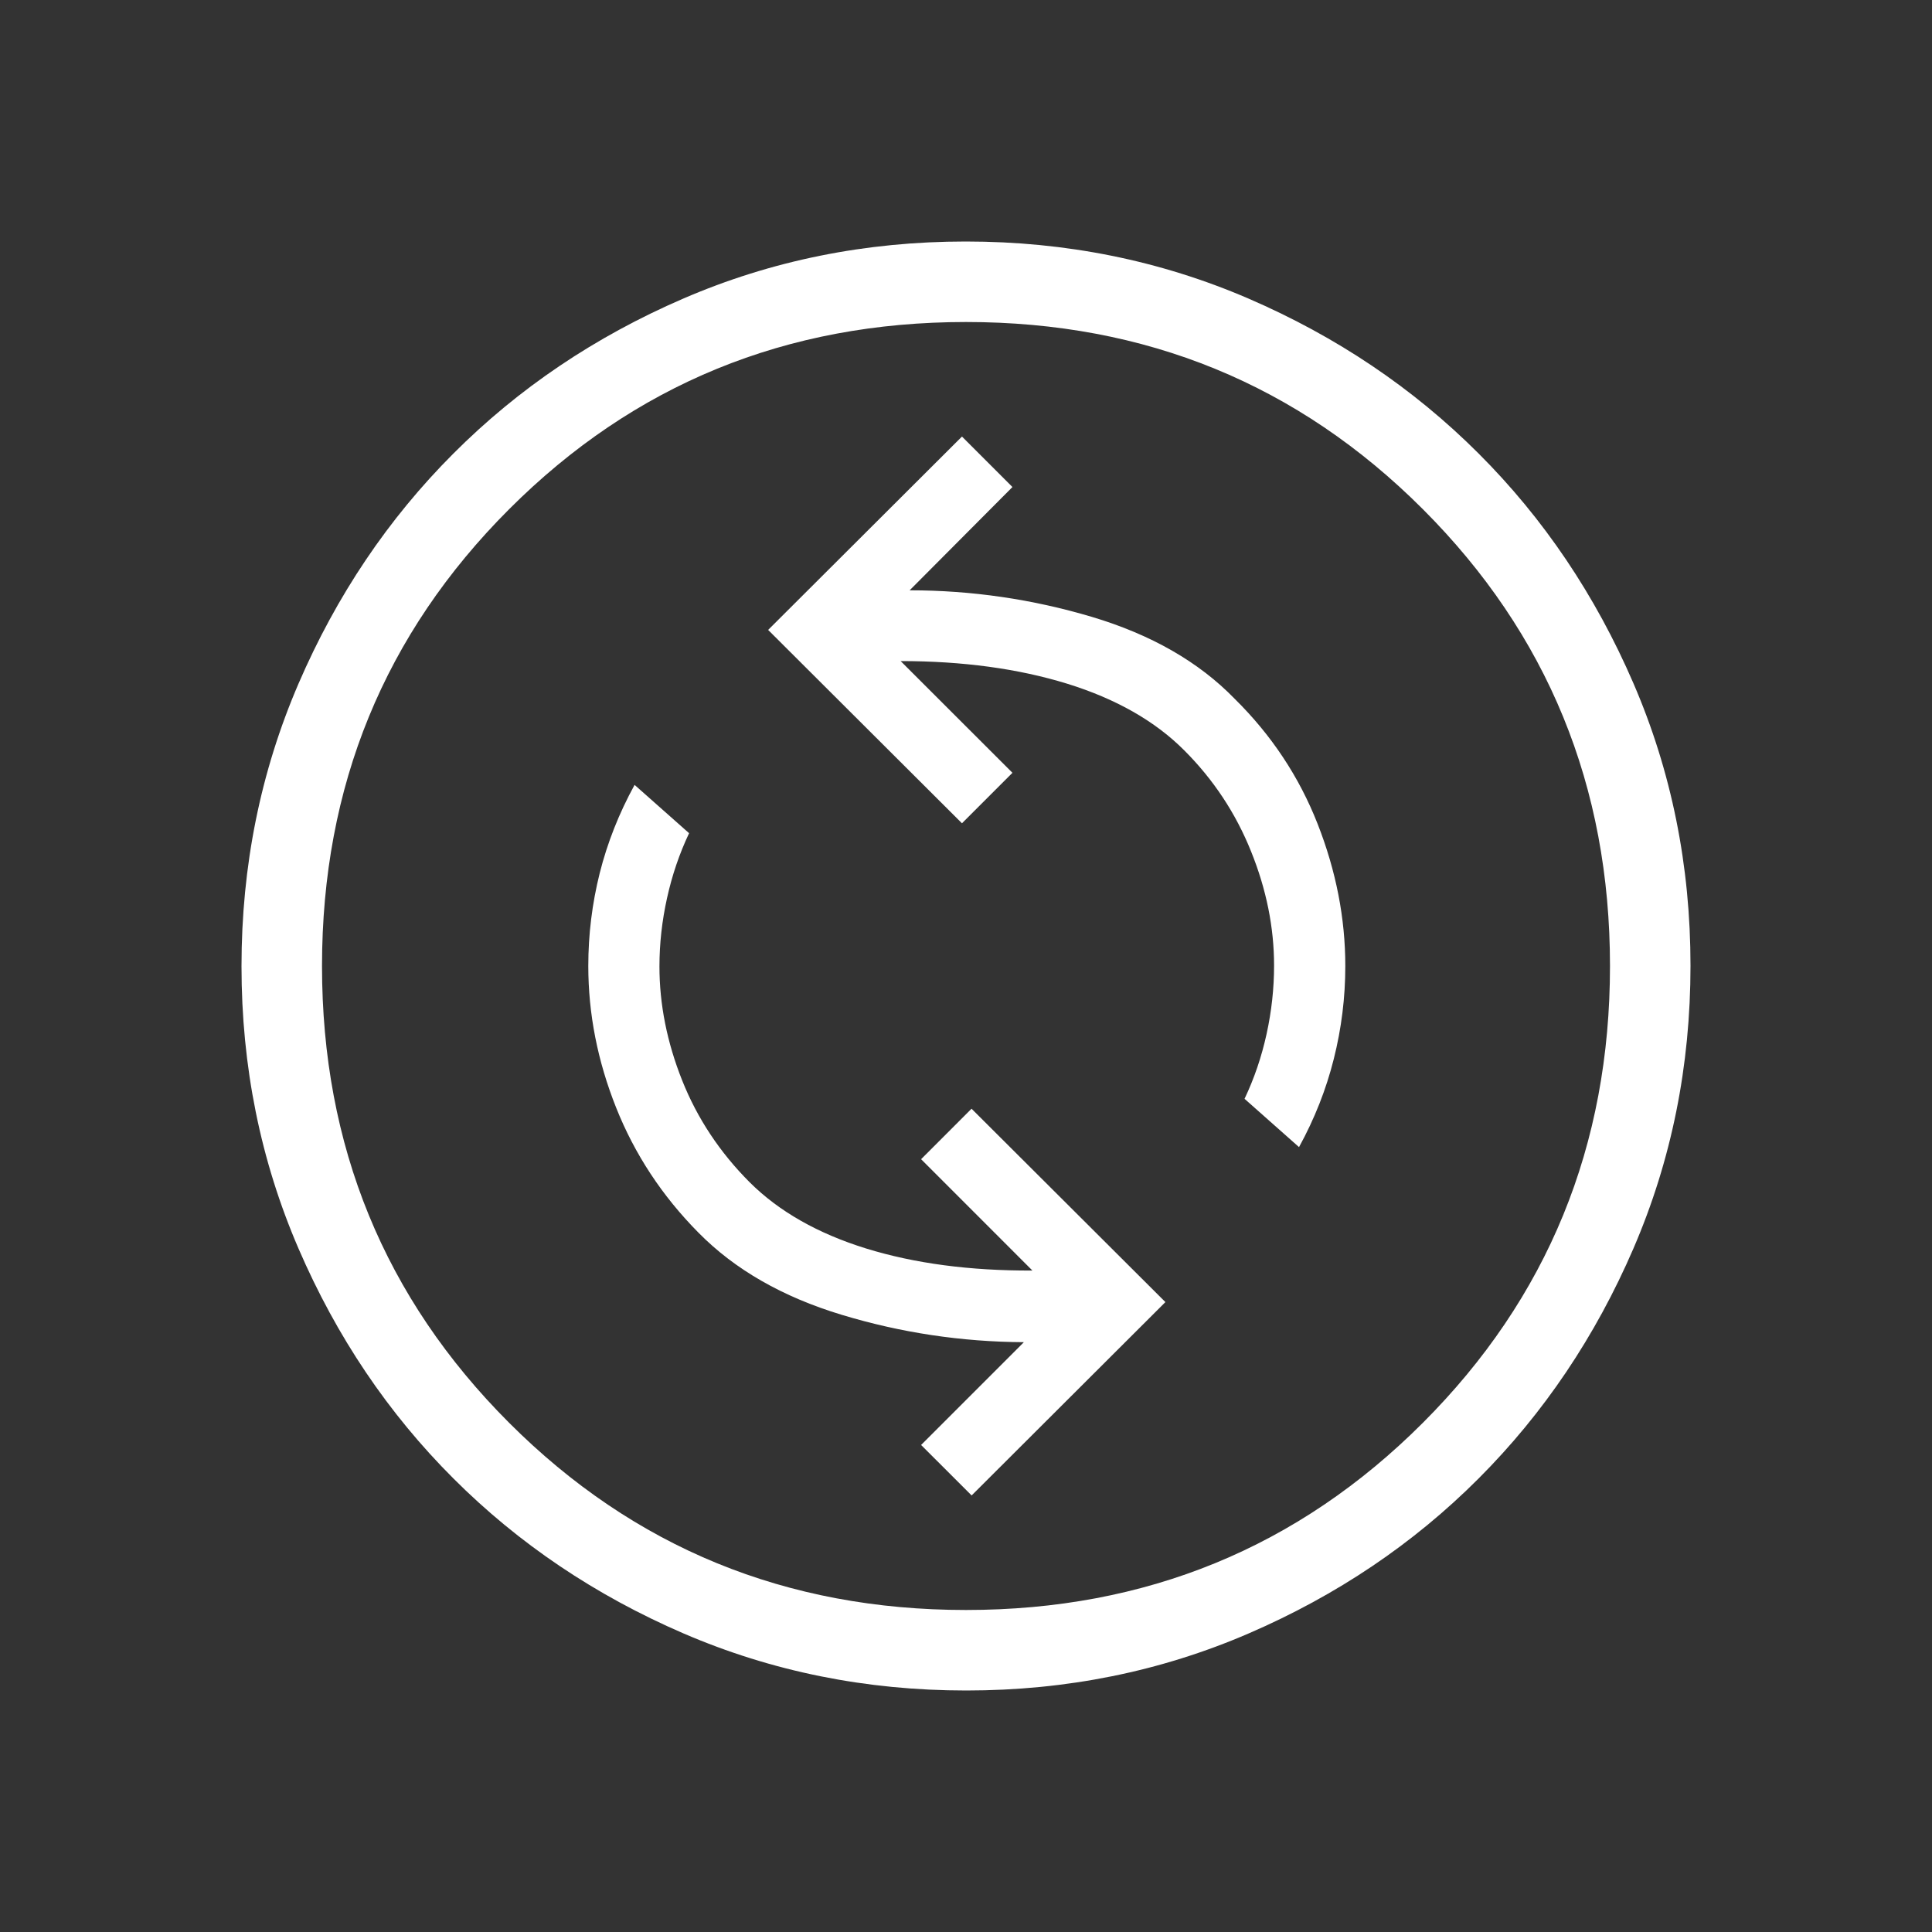 <svg width="70" height="70" viewBox="0 0 70 70" fill="none" xmlns="http://www.w3.org/2000/svg">
<rect x="0" y="0" width="70" height="70" fill="#333333" stroke="none"/>
<g id="material-symbols-light:change-circle-outline">
<path id="Vector" d="M35.204 54.183L42.225 47.177L35.201 40.171L33.373 42L37.406 46.034C35.147 46.044 33.14 45.778 31.386 45.237C29.63 44.693 28.223 43.893 27.163 42.837C26.08 41.752 25.264 40.521 24.716 39.145C24.168 37.768 23.893 36.392 23.893 35.017C23.893 34.191 23.985 33.365 24.168 32.538C24.35 31.712 24.617 30.928 24.967 30.188L22.992 28.438C22.428 29.466 22.007 30.532 21.729 31.634C21.453 32.737 21.315 33.859 21.315 35C21.315 36.733 21.651 38.444 22.324 40.133C22.997 41.823 23.991 43.333 25.308 44.663C26.624 45.999 28.354 46.99 30.497 47.638C32.639 48.287 34.84 48.618 37.097 48.63L33.373 52.354L35.204 54.183ZM47.066 41.562C47.63 40.534 48.05 39.468 48.326 38.366C48.604 37.263 48.743 36.141 48.743 35C48.743 33.273 48.409 31.557 47.74 29.852C47.071 28.147 46.07 26.636 44.736 25.32C43.439 23.984 41.713 22.994 39.559 22.35C37.402 21.709 35.202 21.388 32.958 21.388L36.683 17.646L34.854 15.817L27.831 22.823L34.854 29.829L36.683 28L32.632 23.952C34.879 23.952 36.89 24.225 38.663 24.771C40.435 25.32 41.849 26.125 42.907 27.186C43.967 28.246 44.774 29.466 45.328 30.847C45.884 32.225 46.162 33.604 46.162 34.983C46.162 35.809 46.072 36.635 45.891 37.462C45.71 38.288 45.444 39.072 45.092 39.812L47.066 41.562ZM35.009 61.25C31.38 61.25 27.968 60.562 24.771 59.185C21.576 57.806 18.797 55.936 16.433 53.573C14.068 51.213 12.197 48.436 10.818 45.243C9.439 42.051 8.75 38.639 8.75 35.009C8.75 31.38 9.438 27.968 10.815 24.771C12.194 21.576 14.064 18.797 16.427 16.433C18.787 14.068 21.564 12.197 24.757 10.818C27.949 9.439 31.361 8.75 34.991 8.75C38.62 8.75 42.032 9.438 45.229 10.815C48.423 12.194 51.203 14.064 53.568 16.427C55.932 18.787 57.803 21.564 59.182 24.757C60.561 27.949 61.25 31.361 61.25 34.991C61.25 38.62 60.562 42.032 59.185 45.229C57.806 48.423 55.936 51.203 53.573 53.568C51.213 55.932 48.436 57.803 45.243 59.182C42.051 60.561 38.639 61.25 35.009 61.25ZM35 58.333C41.514 58.333 47.031 56.073 51.552 51.552C56.073 47.031 58.333 41.514 58.333 35C58.333 28.486 56.073 22.969 51.552 18.448C47.031 13.927 41.514 11.667 35 11.667C28.486 11.667 22.969 13.927 18.448 18.448C13.927 22.969 11.667 28.486 11.667 35C11.667 41.514 13.927 47.031 18.448 51.552C22.969 56.073 28.486 58.333 35 58.333Z" fill="white"/>
</g>
</svg>
